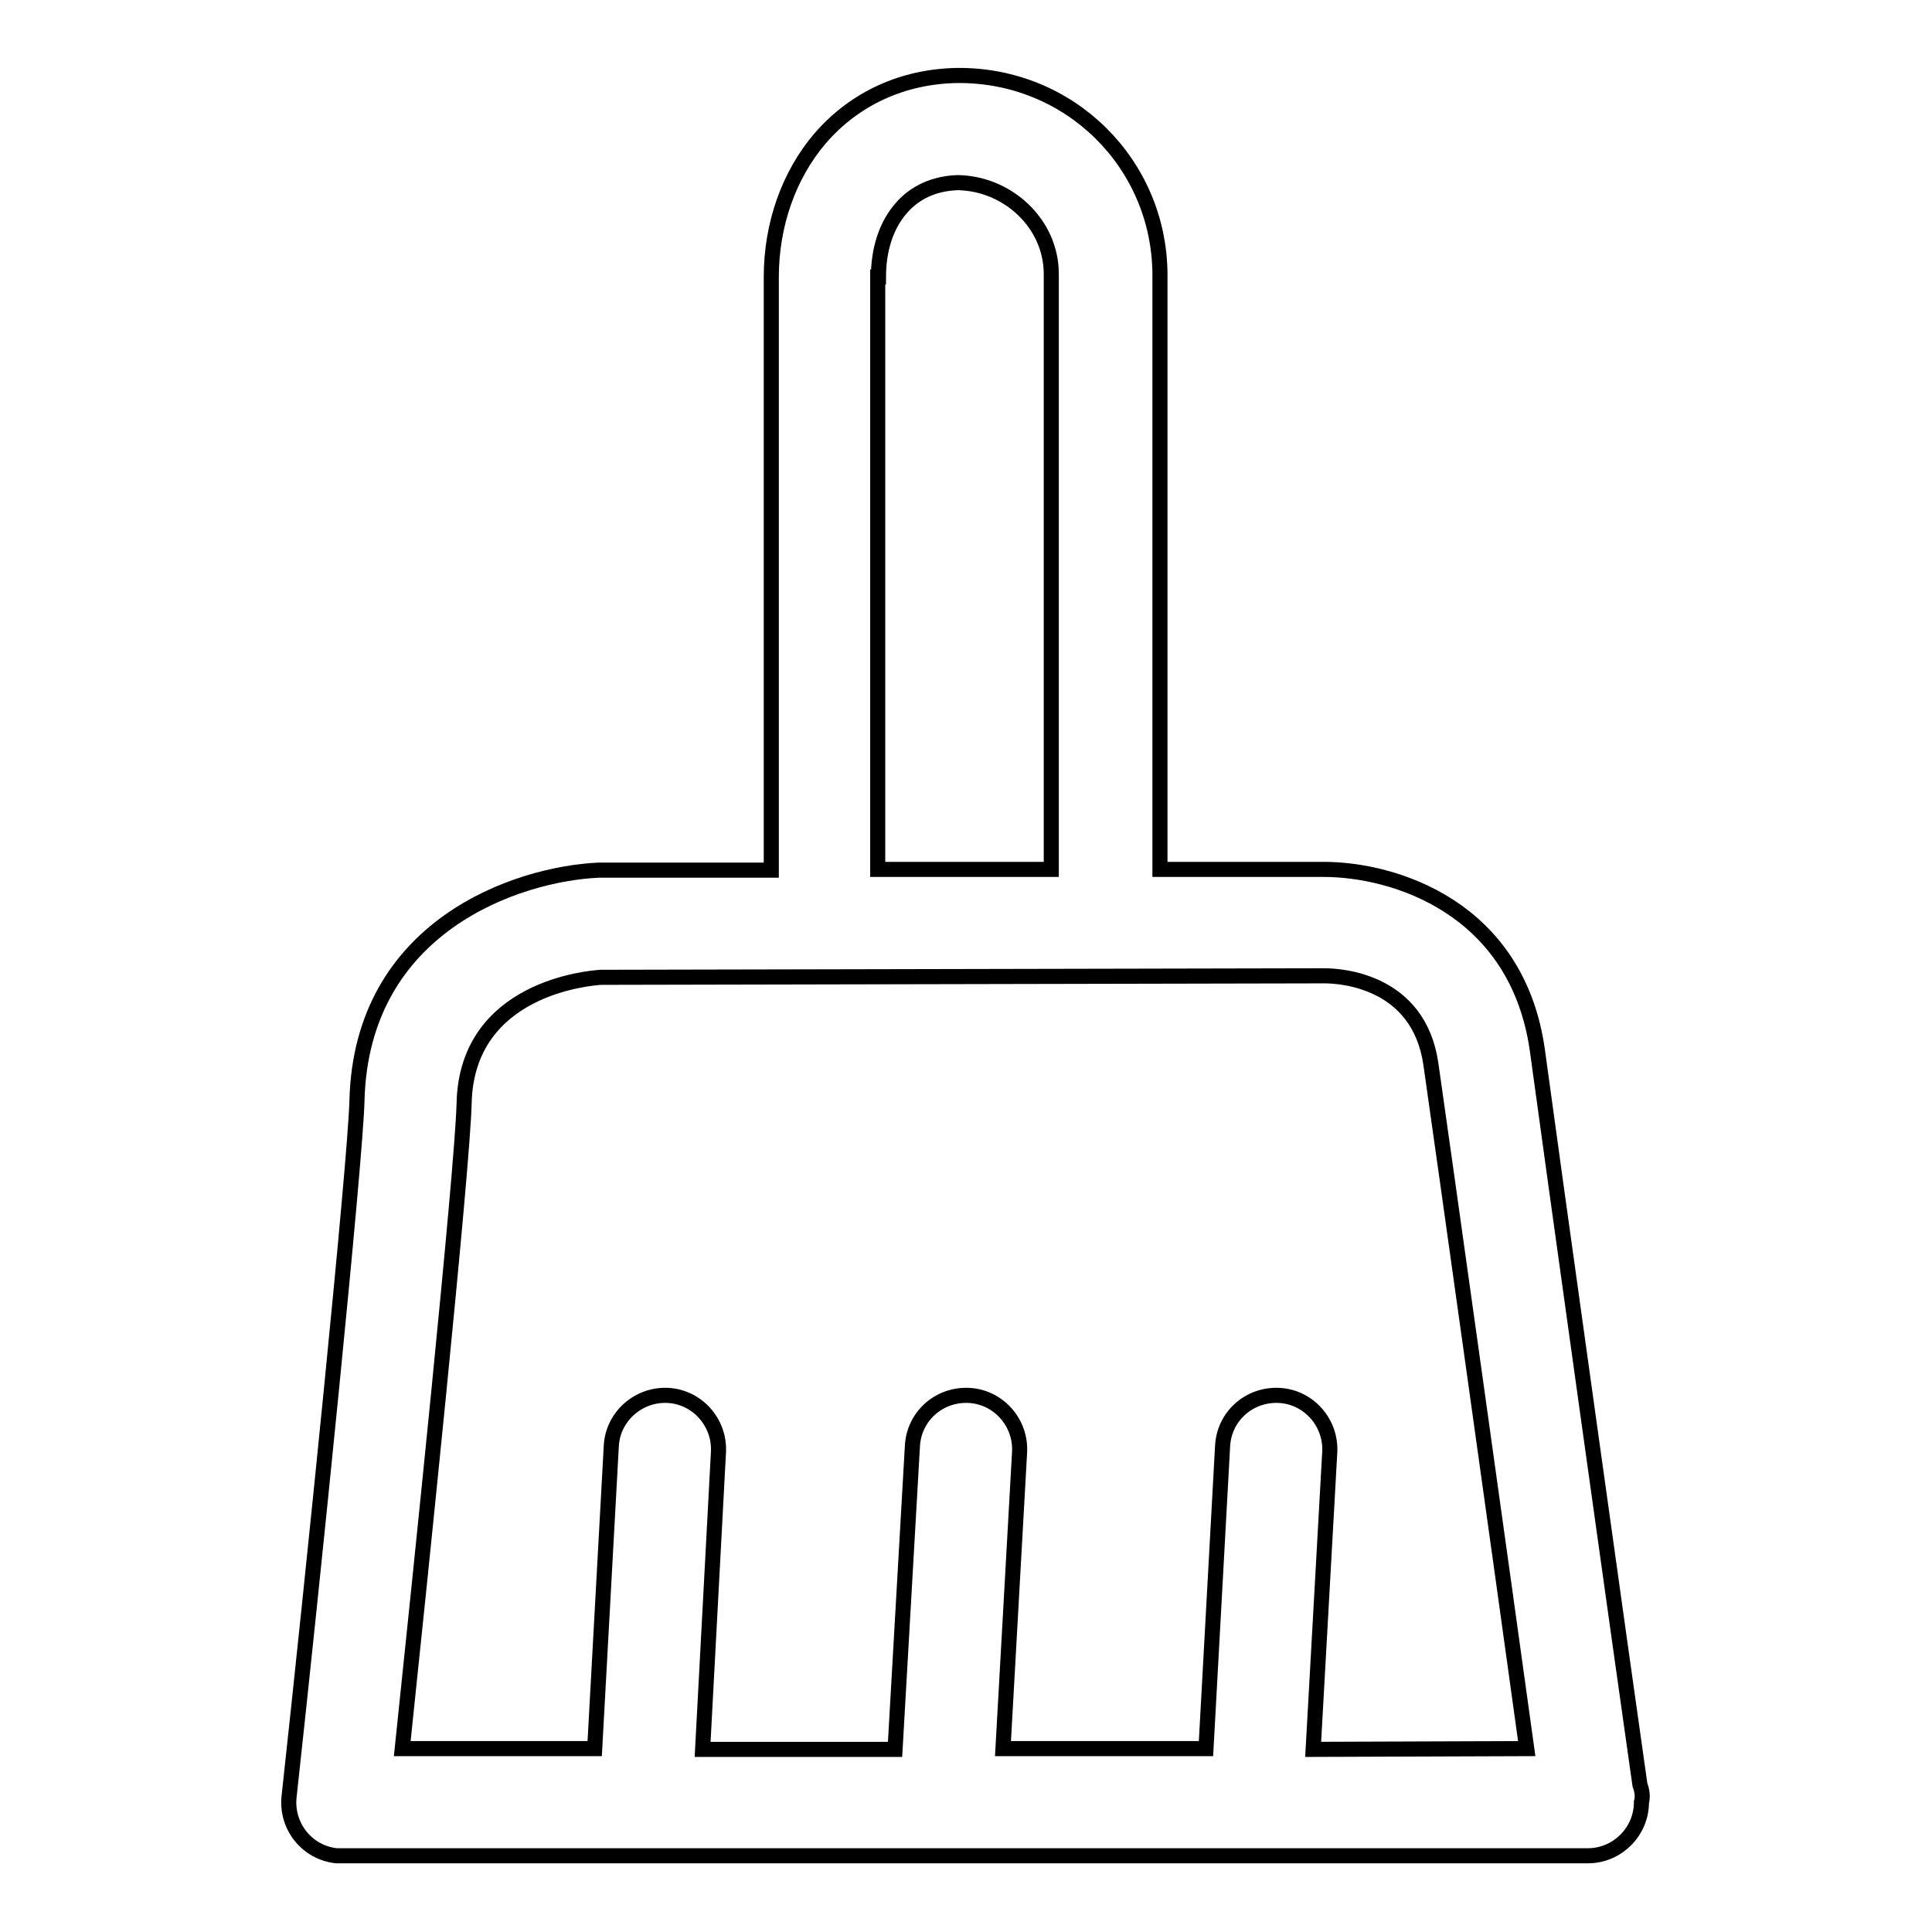 <?xml version="1.0" encoding="utf-8"?>
<!-- Svg Vector Icons : http://www.onlinewebfonts.com/icon -->
<!DOCTYPE svg PUBLIC "-//W3C//DTD SVG 1.1//EN" "http://www.w3.org/Graphics/SVG/1.1/DTD/svg11.dtd">
<svg version="1.1" xmlns="http://www.w3.org/2000/svg" xmlns:xlink="http://www.w3.org/1999/xlink" x="0px" y="0px" viewBox="0 0 256 256" enable-background="new 0 0 256 256" xml:space="preserve">
<g> <path stroke-width="2" fill-opacity="0" stroke="#000000"  d="M217.3,236.5c-1.6-11.1-12-85.5-13.6-97.4c-2.7-18.9-19-23.9-28.3-23.9l-21.7,0V36.3 c-0.1-14.6-11.9-26.4-26.8-26.3c-7.2,0.1-13.6,3-18.2,8.3c-4.2,4.9-6.5,11.5-6.5,18.4v78.6l-22.9,0c-10.8,0.5-31.4,7.4-32,30.5 c-0.2,8.2-5.9,64-9,92.3c-0.4,3.9,2.4,7.4,6.3,7.8c0.2,0,0.5,0,0.7,0h165c0,0,0.1,0,0.1,0c3.9,0,7.1-3.2,7.1-7.1 C217.7,238.1,217.6,237.3,217.3,236.5L217.3,236.5z M116.4,36.7c0-3.6,1-6.8,3-9.1c1.9-2.2,4.5-3.3,7.5-3.4 c6.6,0.1,12.4,5.4,12.4,12.1v78.9l-23,0V36.7z M174,231.8l2.2-39.4c0.2-3.9-2.8-7.3-6.7-7.5c0,0,0,0,0,0c-4-0.2-7.3,2.8-7.5,6.7 l-2.2,40.1h-26.9l2.2-39.3c0.2-3.9-2.8-7.3-6.7-7.5c-4-0.2-7.3,2.8-7.5,6.7l-2.3,40.2H93.1l2.1-39.4c0.2-3.9-2.8-7.3-6.7-7.5 c-3.9-0.2-7.3,2.8-7.5,6.7l-2.2,40.1H53.3c2.2-21,8-76.7,8.2-85.6c0.4-15.2,16.6-16.5,18.1-16.6l95.9-0.2c2.1,0,12.5,0.6,14.1,11.7 c1.5,10.4,9.7,69,12.7,90.7L174,231.8L174,231.8z"/></g>
</svg>